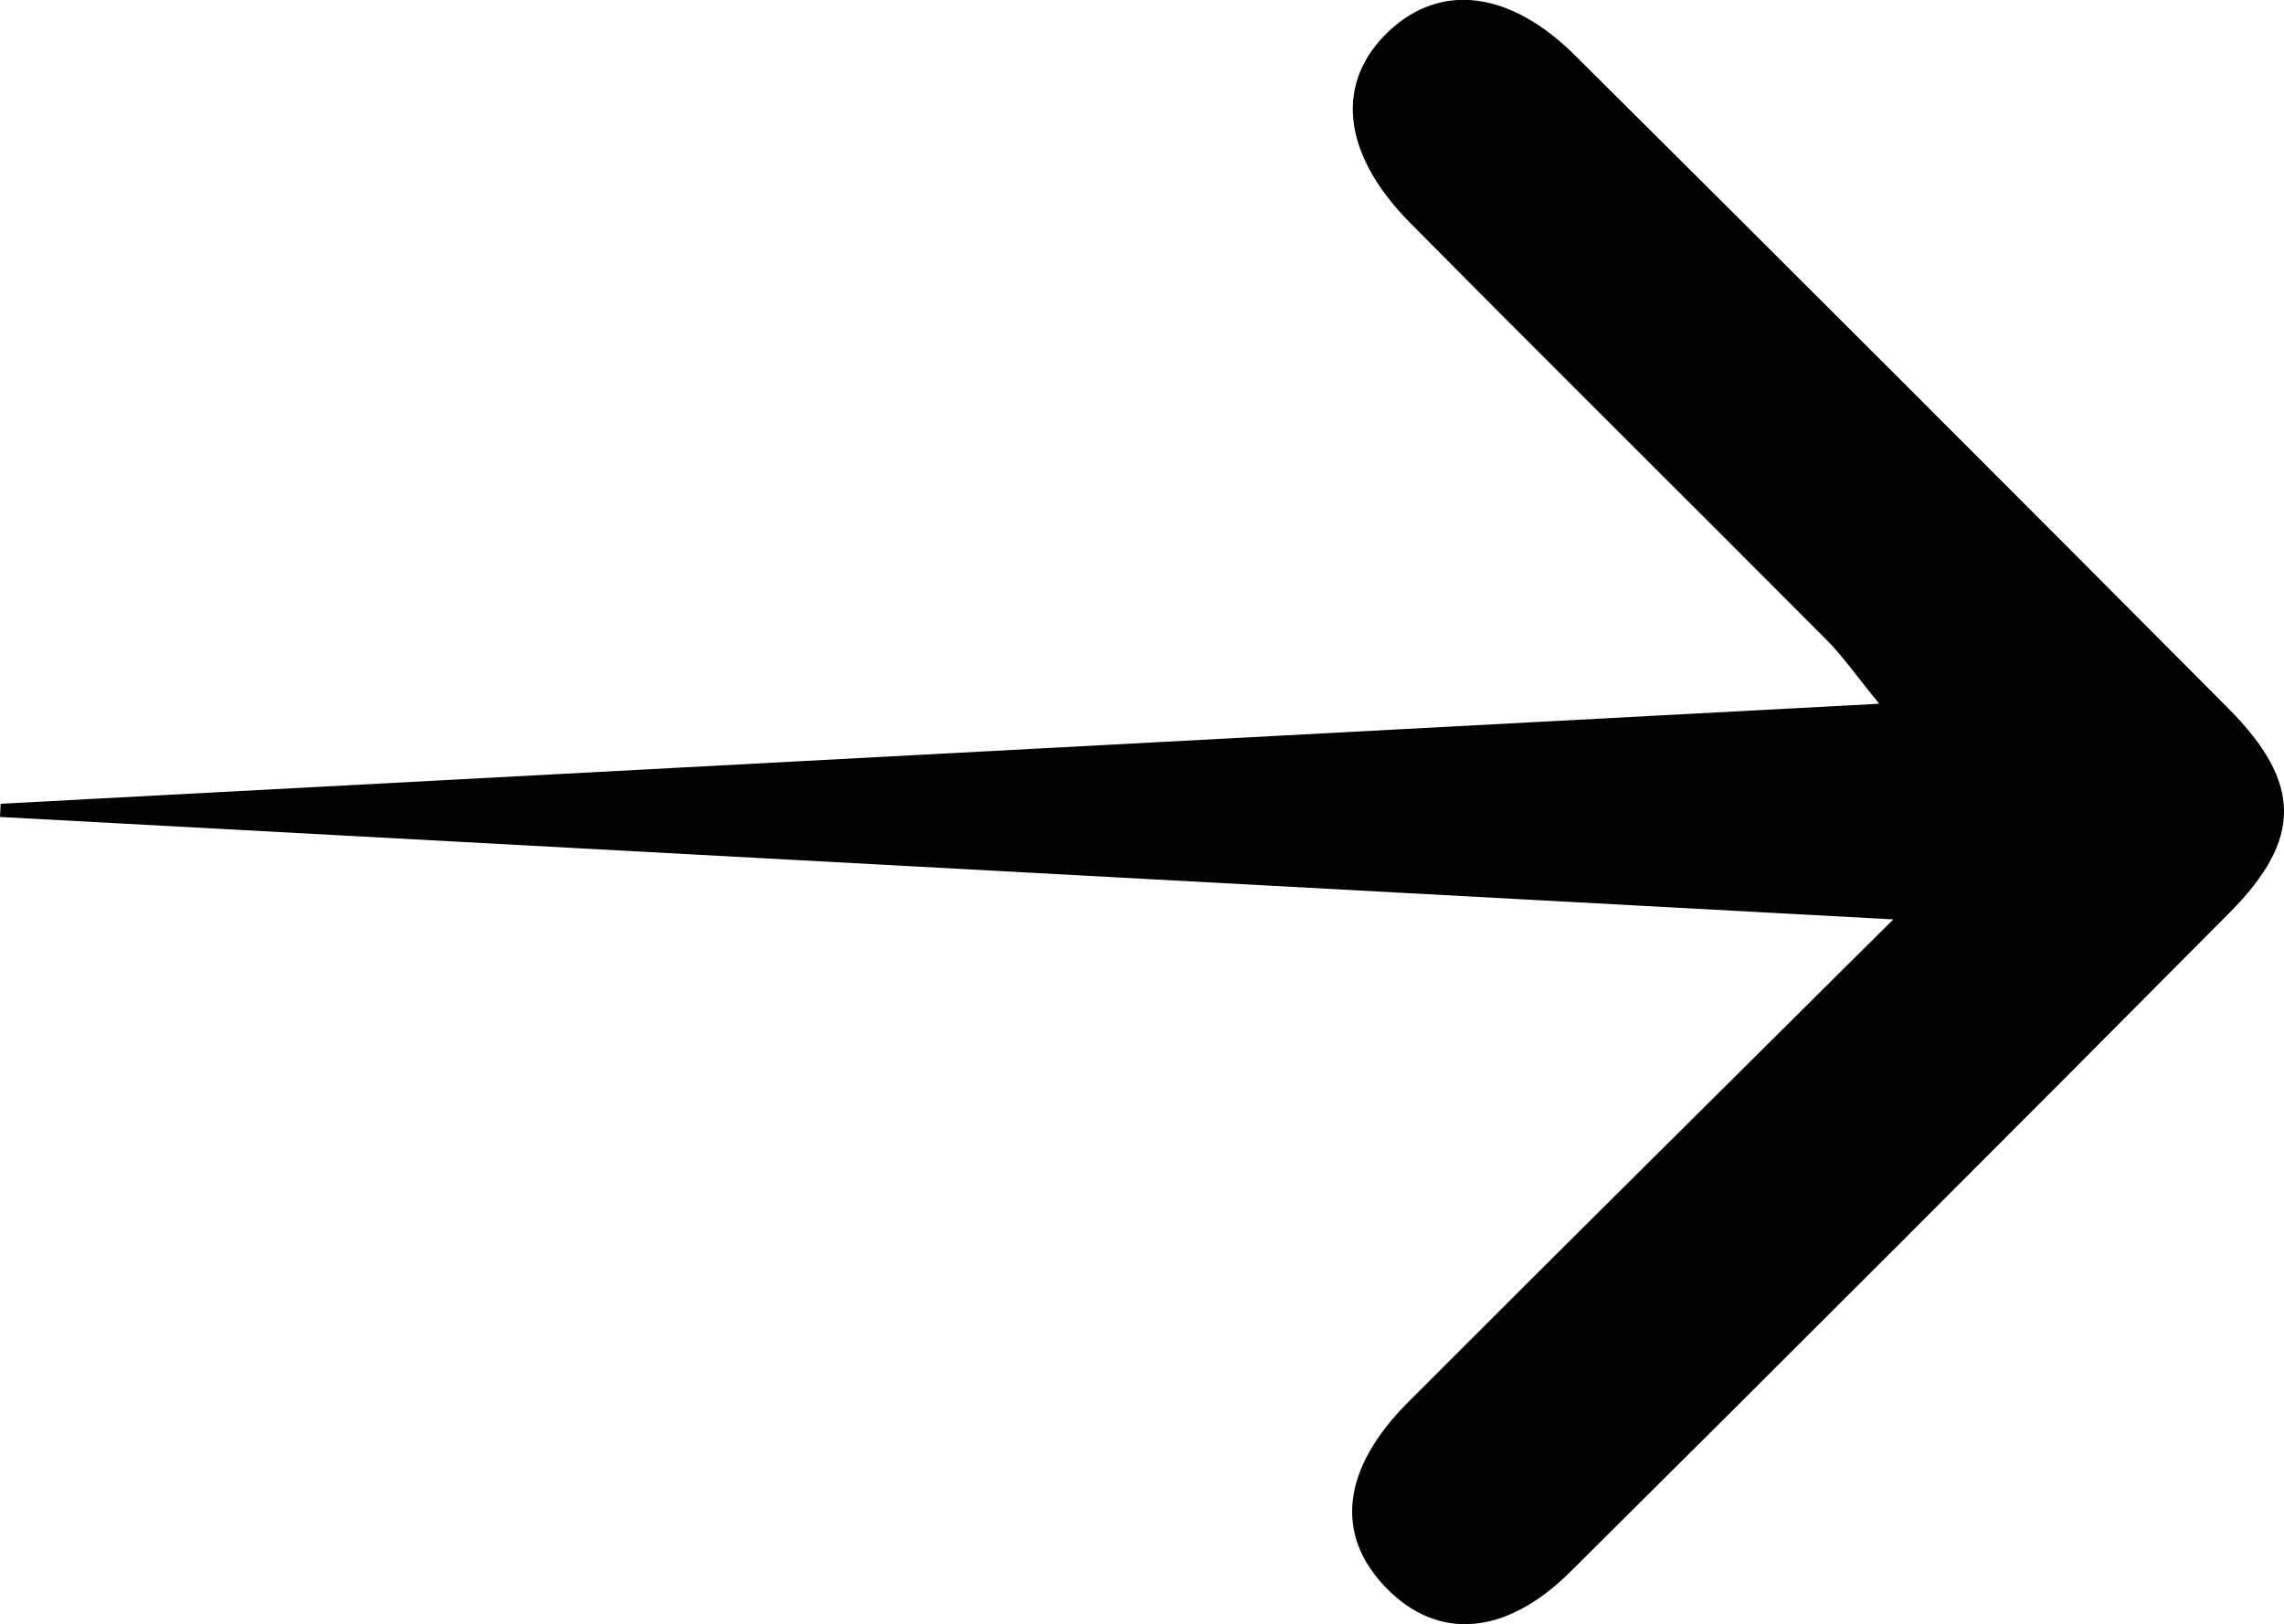 <svg xmlns="http://www.w3.org/2000/svg" width="74.976" height="53.335" viewBox="0 0 74.976 53.335">
  <path id="Path_4311" data-name="Path 4311" d="M-403.317,405.706l-62.151-3.364.021-.433,61.668-3.284c-.747-.912-1.19-1.554-1.732-2.1-4.549-4.572-9.133-9.11-13.671-13.694-2.26-2.283-2.472-4.623-.682-6.3,1.689-1.58,3.95-1.329,6.1.806q10.753,10.69,21.445,21.441c2.429,2.448,2.431,4.3.039,6.708q-10.784,10.862-21.645,21.647c-2.137,2.122-4.372,2.252-6.055.507-1.668-1.73-1.455-3.883.727-6.073C-414.172,416.471-409.049,411.408-403.317,405.706Z" transform="translate(465.468 -375.518)"/>
</svg>
